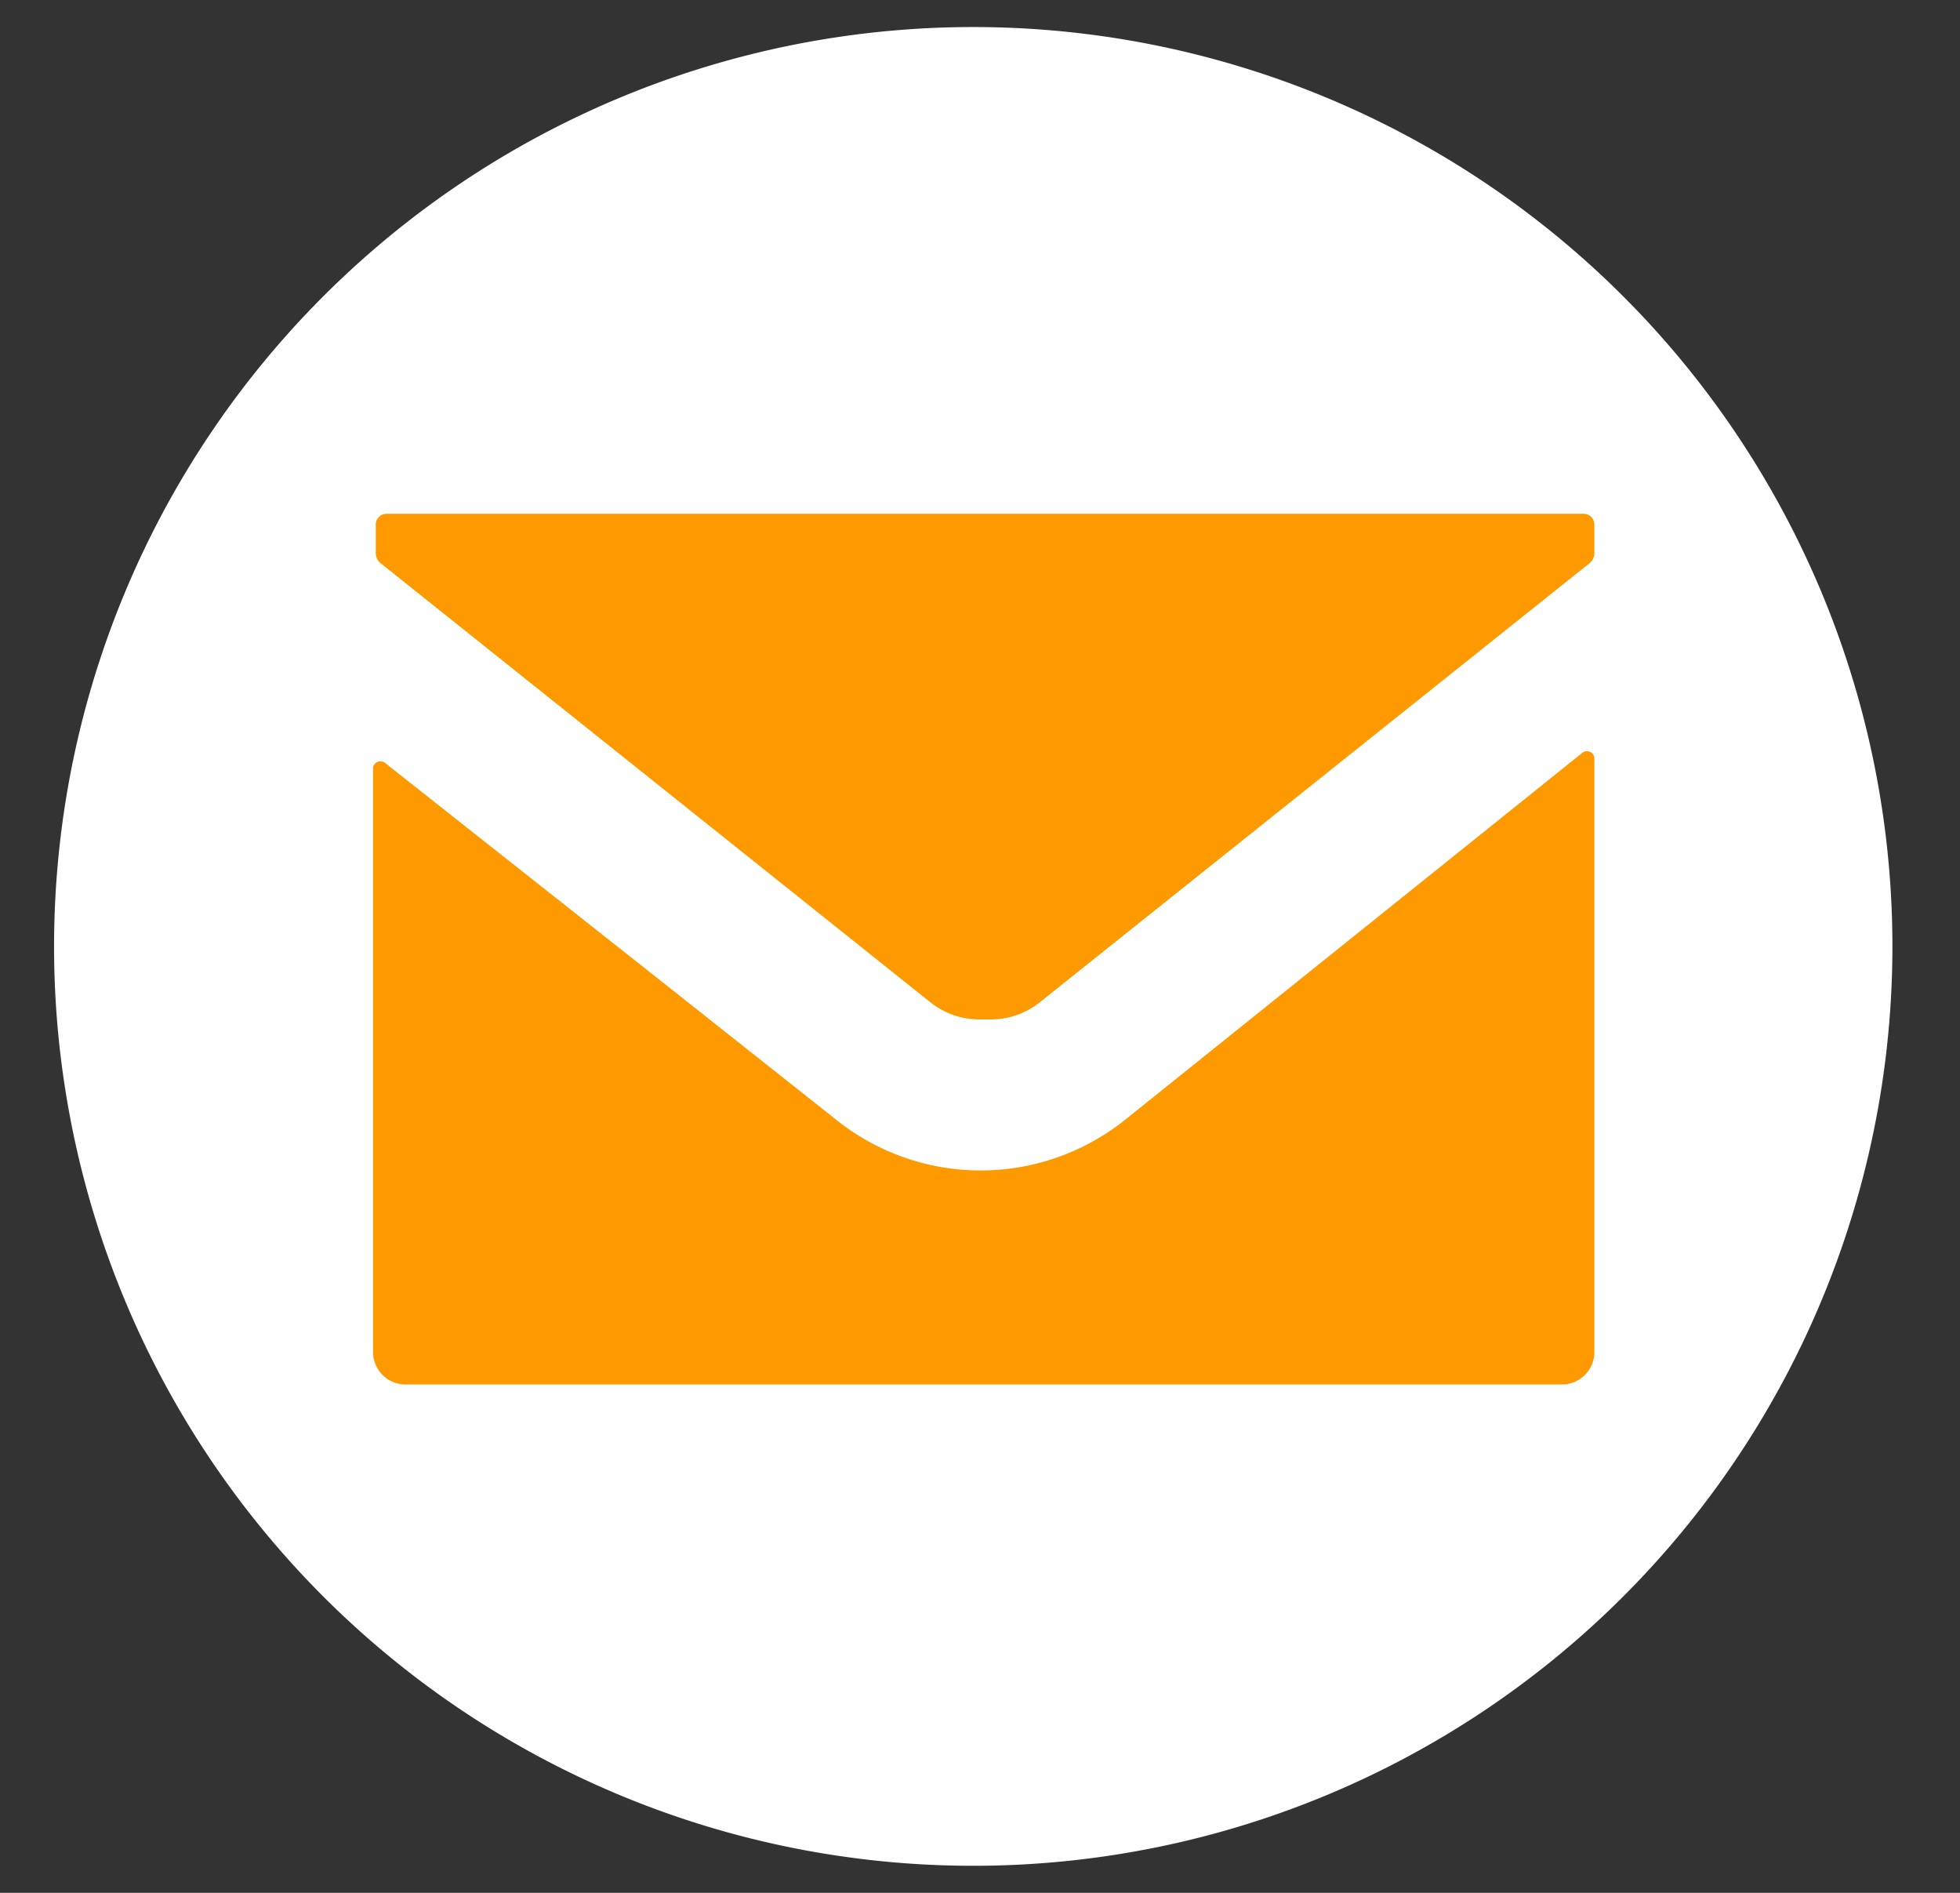 <svg id="レイヤー_1" data-name="レイヤー 1" xmlns="http://www.w3.org/2000/svg" viewBox="0 0 29 28"><rect x="0" y="0" width="29" height="28" fill="#333333" stroke="none"/><defs><style>.cls-1{fill:#fff;}.cls-2{fill:#f90;}</style></defs><title>iconMailアートボード 1</title><path class="cls-1" d="M14.4.4A13.6,13.6,0,1,0,28,14,13.6,13.6,0,0,0,14.4.4Z"/><path class="cls-2" d="M23.43,7.6H5.72a.16.16,0,0,0-.16.16v.42a.19.19,0,0,0,.07.15l8.14,6.5a1.16,1.16,0,0,0,.73.25h.15a1.16,1.16,0,0,0,.73-.25l8.14-6.5a.19.19,0,0,0,.07-.15V7.76A.16.16,0,0,0,23.43,7.6Z"/><path class="cls-2" d="M23.42,11.13l-6.78,5.44a3.42,3.42,0,0,1-4.26,0L9.69,14.44l-4-3.16a.11.11,0,0,0-.17.08V20a.48.48,0,0,0,.48.48H23.11a.48.48,0,0,0,.48-.48V11.21A.11.11,0,0,0,23.42,11.13Z"/></svg>